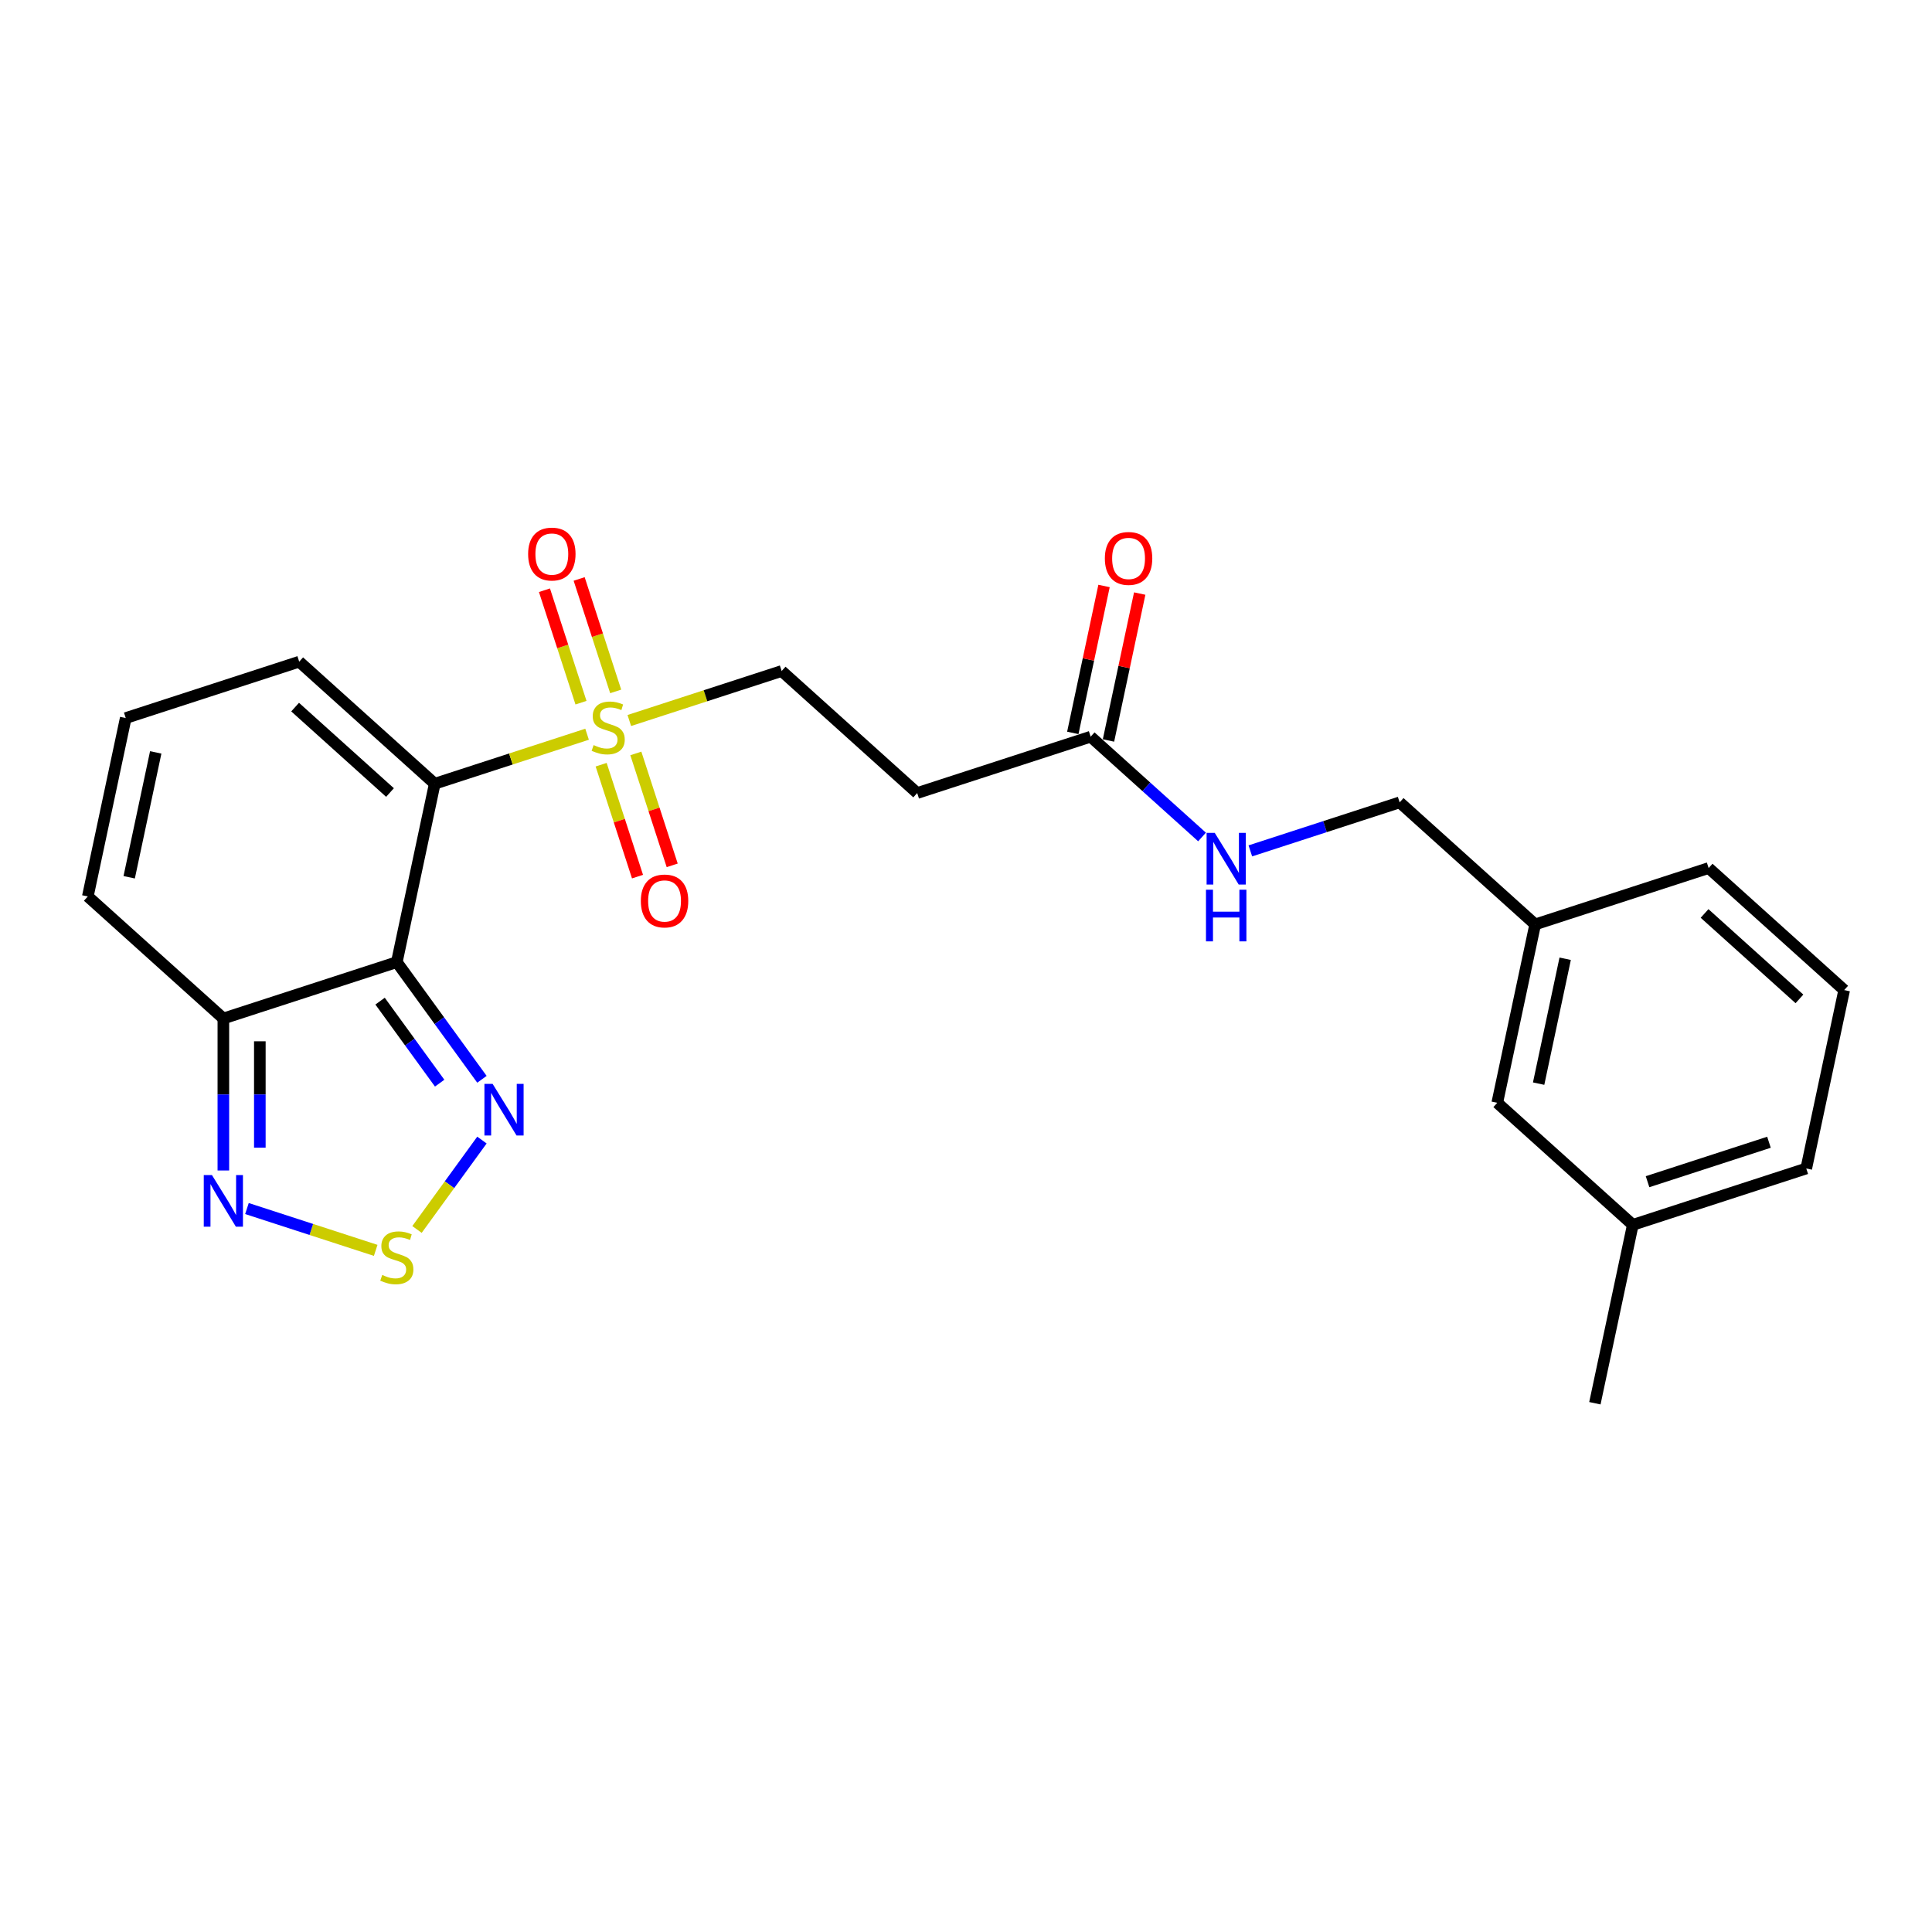 <?xml version='1.0' encoding='iso-8859-1'?>
<svg version='1.1' baseProfile='full'
              xmlns='http://www.w3.org/2000/svg'
                      xmlns:rdkit='http://www.rdkit.org/xml'
                      xmlns:xlink='http://www.w3.org/1999/xlink'
                  xml:space='preserve'
width='1000px' height='1000px' viewBox='0 0 1000 1000'>
<!-- END OF HEADER -->
<rect style='opacity:1.0;fill:#FFFFFF;stroke:none' width='1000' height='1000' x='0' y='0'> </rect>
<path class='bond-0' d='M 225.018,405.656 L 205.391,497.995' style='fill:none;fill-rule:evenodd;stroke:#000000;stroke-width:6px;stroke-linecap:butt;stroke-linejoin:miter;stroke-opacity:1' />
<path class='bond-1' d='M 225.018,405.656 L 264.443,392.846' style='fill:none;fill-rule:evenodd;stroke:#000000;stroke-width:6px;stroke-linecap:butt;stroke-linejoin:miter;stroke-opacity:1' />
<path class='bond-1' d='M 264.443,392.846 L 303.868,380.036' style='fill:none;fill-rule:evenodd;stroke:#CCCC00;stroke-width:6px;stroke-linecap:butt;stroke-linejoin:miter;stroke-opacity:1' />
<path class='bond-6' d='M 225.018,405.656 L 154.864,342.488' style='fill:none;fill-rule:evenodd;stroke:#000000;stroke-width:6px;stroke-linecap:butt;stroke-linejoin:miter;stroke-opacity:1' />
<path class='bond-6' d='M 201.862,410.211 L 152.753,365.994' style='fill:none;fill-rule:evenodd;stroke:#000000;stroke-width:6px;stroke-linecap:butt;stroke-linejoin:miter;stroke-opacity:1' />
<path class='bond-2' d='M 205.391,497.995 L 227.422,528.318' style='fill:none;fill-rule:evenodd;stroke:#000000;stroke-width:6px;stroke-linecap:butt;stroke-linejoin:miter;stroke-opacity:1' />
<path class='bond-2' d='M 227.422,528.318 L 249.452,558.64' style='fill:none;fill-rule:evenodd;stroke:#0000FF;stroke-width:6px;stroke-linecap:butt;stroke-linejoin:miter;stroke-opacity:1' />
<path class='bond-2' d='M 196.726,518.189 L 212.147,539.415' style='fill:none;fill-rule:evenodd;stroke:#000000;stroke-width:6px;stroke-linecap:butt;stroke-linejoin:miter;stroke-opacity:1' />
<path class='bond-2' d='M 212.147,539.415 L 227.569,560.641' style='fill:none;fill-rule:evenodd;stroke:#0000FF;stroke-width:6px;stroke-linecap:butt;stroke-linejoin:miter;stroke-opacity:1' />
<path class='bond-4' d='M 205.391,497.995 L 115.609,527.167' style='fill:none;fill-rule:evenodd;stroke:#000000;stroke-width:6px;stroke-linecap:butt;stroke-linejoin:miter;stroke-opacity:1' />
<path class='bond-8' d='M 325.732,372.932 L 365.157,360.122' style='fill:none;fill-rule:evenodd;stroke:#CCCC00;stroke-width:6px;stroke-linecap:butt;stroke-linejoin:miter;stroke-opacity:1' />
<path class='bond-8' d='M 365.157,360.122 L 404.582,347.312' style='fill:none;fill-rule:evenodd;stroke:#000000;stroke-width:6px;stroke-linecap:butt;stroke-linejoin:miter;stroke-opacity:1' />
<path class='bond-10' d='M 311.153,395.808 L 320.564,424.772' style='fill:none;fill-rule:evenodd;stroke:#CCCC00;stroke-width:6px;stroke-linecap:butt;stroke-linejoin:miter;stroke-opacity:1' />
<path class='bond-10' d='M 320.564,424.772 L 329.975,453.736' style='fill:none;fill-rule:evenodd;stroke:#FF0000;stroke-width:6px;stroke-linecap:butt;stroke-linejoin:miter;stroke-opacity:1' />
<path class='bond-10' d='M 329.109,389.974 L 338.52,418.937' style='fill:none;fill-rule:evenodd;stroke:#CCCC00;stroke-width:6px;stroke-linecap:butt;stroke-linejoin:miter;stroke-opacity:1' />
<path class='bond-10' d='M 338.52,418.937 L 347.931,447.901' style='fill:none;fill-rule:evenodd;stroke:#FF0000;stroke-width:6px;stroke-linecap:butt;stroke-linejoin:miter;stroke-opacity:1' />
<path class='bond-11' d='M 318.68,357.877 L 309.223,328.771' style='fill:none;fill-rule:evenodd;stroke:#CCCC00;stroke-width:6px;stroke-linecap:butt;stroke-linejoin:miter;stroke-opacity:1' />
<path class='bond-11' d='M 309.223,328.771 L 299.767,299.666' style='fill:none;fill-rule:evenodd;stroke:#FF0000;stroke-width:6px;stroke-linecap:butt;stroke-linejoin:miter;stroke-opacity:1' />
<path class='bond-11' d='M 300.724,363.711 L 291.267,334.606' style='fill:none;fill-rule:evenodd;stroke:#CCCC00;stroke-width:6px;stroke-linecap:butt;stroke-linejoin:miter;stroke-opacity:1' />
<path class='bond-11' d='M 291.267,334.606 L 281.81,305.5' style='fill:none;fill-rule:evenodd;stroke:#FF0000;stroke-width:6px;stroke-linecap:butt;stroke-linejoin:miter;stroke-opacity:1' />
<path class='bond-3' d='M 249.452,590.095 L 232.645,613.229' style='fill:none;fill-rule:evenodd;stroke:#0000FF;stroke-width:6px;stroke-linecap:butt;stroke-linejoin:miter;stroke-opacity:1' />
<path class='bond-3' d='M 232.645,613.229 L 215.837,636.364' style='fill:none;fill-rule:evenodd;stroke:#CCCC00;stroke-width:6px;stroke-linecap:butt;stroke-linejoin:miter;stroke-opacity:1' />
<path class='bond-25' d='M 194.459,647.189 L 161.14,636.363' style='fill:none;fill-rule:evenodd;stroke:#CCCC00;stroke-width:6px;stroke-linecap:butt;stroke-linejoin:miter;stroke-opacity:1' />
<path class='bond-25' d='M 161.14,636.363 L 127.821,625.537' style='fill:none;fill-rule:evenodd;stroke:#0000FF;stroke-width:6px;stroke-linecap:butt;stroke-linejoin:miter;stroke-opacity:1' />
<path class='bond-5' d='M 115.609,527.167 L 115.609,566.504' style='fill:none;fill-rule:evenodd;stroke:#000000;stroke-width:6px;stroke-linecap:butt;stroke-linejoin:miter;stroke-opacity:1' />
<path class='bond-5' d='M 115.609,566.504 L 115.609,605.842' style='fill:none;fill-rule:evenodd;stroke:#0000FF;stroke-width:6px;stroke-linecap:butt;stroke-linejoin:miter;stroke-opacity:1' />
<path class='bond-5' d='M 134.49,538.968 L 134.49,566.504' style='fill:none;fill-rule:evenodd;stroke:#000000;stroke-width:6px;stroke-linecap:butt;stroke-linejoin:miter;stroke-opacity:1' />
<path class='bond-5' d='M 134.49,566.504 L 134.49,594.04' style='fill:none;fill-rule:evenodd;stroke:#0000FF;stroke-width:6px;stroke-linecap:butt;stroke-linejoin:miter;stroke-opacity:1' />
<path class='bond-24' d='M 115.609,527.167 L 45.455,463.999' style='fill:none;fill-rule:evenodd;stroke:#000000;stroke-width:6px;stroke-linecap:butt;stroke-linejoin:miter;stroke-opacity:1' />
<path class='bond-12' d='M 154.864,342.488 L 65.082,371.66' style='fill:none;fill-rule:evenodd;stroke:#000000;stroke-width:6px;stroke-linecap:butt;stroke-linejoin:miter;stroke-opacity:1' />
<path class='bond-7' d='M 564.518,381.307 L 474.736,410.479' style='fill:none;fill-rule:evenodd;stroke:#000000;stroke-width:6px;stroke-linecap:butt;stroke-linejoin:miter;stroke-opacity:1' />
<path class='bond-14' d='M 564.518,381.307 L 593.346,407.264' style='fill:none;fill-rule:evenodd;stroke:#000000;stroke-width:6px;stroke-linecap:butt;stroke-linejoin:miter;stroke-opacity:1' />
<path class='bond-14' d='M 593.346,407.264 L 622.174,433.221' style='fill:none;fill-rule:evenodd;stroke:#0000FF;stroke-width:6px;stroke-linecap:butt;stroke-linejoin:miter;stroke-opacity:1' />
<path class='bond-15' d='M 573.752,383.27 L 581.834,345.247' style='fill:none;fill-rule:evenodd;stroke:#000000;stroke-width:6px;stroke-linecap:butt;stroke-linejoin:miter;stroke-opacity:1' />
<path class='bond-15' d='M 581.834,345.247 L 589.916,307.225' style='fill:none;fill-rule:evenodd;stroke:#FF0000;stroke-width:6px;stroke-linecap:butt;stroke-linejoin:miter;stroke-opacity:1' />
<path class='bond-15' d='M 555.284,379.345 L 563.366,341.322' style='fill:none;fill-rule:evenodd;stroke:#000000;stroke-width:6px;stroke-linecap:butt;stroke-linejoin:miter;stroke-opacity:1' />
<path class='bond-15' d='M 563.366,341.322 L 571.448,303.299' style='fill:none;fill-rule:evenodd;stroke:#FF0000;stroke-width:6px;stroke-linecap:butt;stroke-linejoin:miter;stroke-opacity:1' />
<path class='bond-9' d='M 404.582,347.312 L 474.736,410.479' style='fill:none;fill-rule:evenodd;stroke:#000000;stroke-width:6px;stroke-linecap:butt;stroke-linejoin:miter;stroke-opacity:1' />
<path class='bond-13' d='M 65.082,371.66 L 45.455,463.999' style='fill:none;fill-rule:evenodd;stroke:#000000;stroke-width:6px;stroke-linecap:butt;stroke-linejoin:miter;stroke-opacity:1' />
<path class='bond-13' d='M 80.606,389.436 L 66.867,454.074' style='fill:none;fill-rule:evenodd;stroke:#000000;stroke-width:6px;stroke-linecap:butt;stroke-linejoin:miter;stroke-opacity:1' />
<path class='bond-16' d='M 647.172,440.414 L 685.813,427.858' style='fill:none;fill-rule:evenodd;stroke:#0000FF;stroke-width:6px;stroke-linecap:butt;stroke-linejoin:miter;stroke-opacity:1' />
<path class='bond-16' d='M 685.813,427.858 L 724.455,415.303' style='fill:none;fill-rule:evenodd;stroke:#000000;stroke-width:6px;stroke-linecap:butt;stroke-linejoin:miter;stroke-opacity:1' />
<path class='bond-18' d='M 724.455,415.303 L 794.609,478.47' style='fill:none;fill-rule:evenodd;stroke:#000000;stroke-width:6px;stroke-linecap:butt;stroke-linejoin:miter;stroke-opacity:1' />
<path class='bond-17' d='M 774.982,570.81 L 794.609,478.47' style='fill:none;fill-rule:evenodd;stroke:#000000;stroke-width:6px;stroke-linecap:butt;stroke-linejoin:miter;stroke-opacity:1' />
<path class='bond-17' d='M 796.394,560.884 L 810.133,496.247' style='fill:none;fill-rule:evenodd;stroke:#000000;stroke-width:6px;stroke-linecap:butt;stroke-linejoin:miter;stroke-opacity:1' />
<path class='bond-19' d='M 774.982,570.81 L 845.136,633.977' style='fill:none;fill-rule:evenodd;stroke:#000000;stroke-width:6px;stroke-linecap:butt;stroke-linejoin:miter;stroke-opacity:1' />
<path class='bond-21' d='M 794.609,478.47 L 884.391,449.298' style='fill:none;fill-rule:evenodd;stroke:#000000;stroke-width:6px;stroke-linecap:butt;stroke-linejoin:miter;stroke-opacity:1' />
<path class='bond-23' d='M 845.136,633.977 L 825.509,726.316' style='fill:none;fill-rule:evenodd;stroke:#000000;stroke-width:6px;stroke-linecap:butt;stroke-linejoin:miter;stroke-opacity:1' />
<path class='bond-26' d='M 845.136,633.977 L 934.918,604.805' style='fill:none;fill-rule:evenodd;stroke:#000000;stroke-width:6px;stroke-linecap:butt;stroke-linejoin:miter;stroke-opacity:1' />
<path class='bond-26' d='M 852.769,611.645 L 915.616,591.225' style='fill:none;fill-rule:evenodd;stroke:#000000;stroke-width:6px;stroke-linecap:butt;stroke-linejoin:miter;stroke-opacity:1' />
<path class='bond-20' d='M 954.545,512.466 L 884.391,449.298' style='fill:none;fill-rule:evenodd;stroke:#000000;stroke-width:6px;stroke-linecap:butt;stroke-linejoin:miter;stroke-opacity:1' />
<path class='bond-20' d='M 931.389,517.022 L 882.281,472.804' style='fill:none;fill-rule:evenodd;stroke:#000000;stroke-width:6px;stroke-linecap:butt;stroke-linejoin:miter;stroke-opacity:1' />
<path class='bond-22' d='M 954.545,512.466 L 934.918,604.805' style='fill:none;fill-rule:evenodd;stroke:#000000;stroke-width:6px;stroke-linecap:butt;stroke-linejoin:miter;stroke-opacity:1' />
<path  class='atom-2' d='M 307.248 385.66
Q 307.55 385.773, 308.796 386.302
Q 310.042 386.83, 311.402 387.17
Q 312.799 387.472, 314.158 387.472
Q 316.688 387.472, 318.161 386.264
Q 319.633 385.018, 319.633 382.865
Q 319.633 381.393, 318.878 380.486
Q 318.161 379.58, 317.028 379.089
Q 315.895 378.598, 314.007 378.032
Q 311.628 377.314, 310.193 376.635
Q 308.796 375.955, 307.777 374.52
Q 306.795 373.085, 306.795 370.669
Q 306.795 367.308, 309.06 365.231
Q 311.364 363.154, 315.895 363.154
Q 318.992 363.154, 322.503 364.627
L 321.635 367.534
Q 318.425 366.213, 316.008 366.213
Q 313.403 366.213, 311.968 367.308
Q 310.533 368.365, 310.571 370.215
Q 310.571 371.65, 311.288 372.519
Q 312.044 373.387, 313.101 373.878
Q 314.196 374.369, 316.008 374.936
Q 318.425 375.691, 319.86 376.446
Q 321.295 377.201, 322.314 378.749
Q 323.372 380.26, 323.372 382.865
Q 323.372 386.566, 320.88 388.567
Q 318.425 390.531, 314.309 390.531
Q 311.93 390.531, 310.118 390.002
Q 308.343 389.511, 306.228 388.643
L 307.248 385.66
' fill='#CCCC00'/>
<path  class='atom-3' d='M 254.97 561.001
L 263.73 575.161
Q 264.599 576.558, 265.996 579.088
Q 267.393 581.618, 267.468 581.769
L 267.468 561.001
L 271.018 561.001
L 271.018 587.735
L 267.355 587.735
L 257.953 572.253
Q 256.858 570.441, 255.687 568.364
Q 254.554 566.287, 254.214 565.645
L 254.214 587.735
L 250.74 587.735
L 250.74 561.001
L 254.97 561.001
' fill='#0000FF'/>
<path  class='atom-4' d='M 197.839 659.917
Q 198.141 660.03, 199.387 660.559
Q 200.633 661.087, 201.992 661.427
Q 203.39 661.729, 204.749 661.729
Q 207.279 661.729, 208.752 660.521
Q 210.224 659.275, 210.224 657.122
Q 210.224 655.65, 209.469 654.744
Q 208.752 653.837, 207.619 653.346
Q 206.486 652.856, 204.598 652.289
Q 202.219 651.572, 200.784 650.892
Q 199.387 650.212, 198.367 648.777
Q 197.386 647.342, 197.386 644.926
Q 197.386 641.565, 199.651 639.488
Q 201.955 637.411, 206.486 637.411
Q 209.582 637.411, 213.094 638.884
L 212.226 641.792
Q 209.016 640.47, 206.599 640.47
Q 203.994 640.47, 202.559 641.565
Q 201.124 642.622, 201.162 644.473
Q 201.162 645.908, 201.879 646.776
Q 202.634 647.645, 203.692 648.135
Q 204.787 648.626, 206.599 649.193
Q 209.016 649.948, 210.451 650.703
Q 211.886 651.458, 212.905 653.007
Q 213.963 654.517, 213.963 657.122
Q 213.963 660.823, 211.47 662.824
Q 209.016 664.788, 204.9 664.788
Q 202.521 664.788, 200.709 664.259
Q 198.934 663.768, 196.819 662.9
L 197.839 659.917
' fill='#CCCC00'/>
<path  class='atom-6' d='M 109.699 608.202
L 118.46 622.362
Q 119.329 623.759, 120.726 626.289
Q 122.123 628.819, 122.198 628.97
L 122.198 608.202
L 125.748 608.202
L 125.748 634.936
L 122.085 634.936
L 112.683 619.454
Q 111.588 617.642, 110.417 615.565
Q 109.284 613.488, 108.944 612.846
L 108.944 634.936
L 105.47 634.936
L 105.47 608.202
L 109.699 608.202
' fill='#0000FF'/>
<path  class='atom-11' d='M 331.7 466.341
Q 331.7 459.922, 334.872 456.334
Q 338.043 452.747, 343.972 452.747
Q 349.9 452.747, 353.072 456.334
Q 356.244 459.922, 356.244 466.341
Q 356.244 472.836, 353.035 476.537
Q 349.825 480.199, 343.972 480.199
Q 338.081 480.199, 334.872 476.537
Q 331.7 472.874, 331.7 466.341
M 343.972 477.178
Q 348.05 477.178, 350.24 474.46
Q 352.468 471.703, 352.468 466.341
Q 352.468 461.092, 350.24 458.449
Q 348.05 455.768, 343.972 455.768
Q 339.894 455.768, 337.666 458.411
Q 335.476 461.055, 335.476 466.341
Q 335.476 471.741, 337.666 474.46
Q 339.894 477.178, 343.972 477.178
' fill='#FF0000'/>
<path  class='atom-12' d='M 273.356 286.777
Q 273.356 280.358, 276.528 276.771
Q 279.7 273.183, 285.628 273.183
Q 291.557 273.183, 294.729 276.771
Q 297.9 280.358, 297.9 286.777
Q 297.9 293.272, 294.691 296.973
Q 291.481 300.636, 285.628 300.636
Q 279.737 300.636, 276.528 296.973
Q 273.356 293.31, 273.356 286.777
M 285.628 297.615
Q 289.706 297.615, 291.896 294.896
Q 294.124 292.139, 294.124 286.777
Q 294.124 281.529, 291.896 278.885
Q 289.706 276.204, 285.628 276.204
Q 281.55 276.204, 279.322 278.848
Q 277.132 281.491, 277.132 286.777
Q 277.132 292.177, 279.322 294.896
Q 281.55 297.615, 285.628 297.615
' fill='#FF0000'/>
<path  class='atom-15' d='M 628.763 431.107
L 637.524 445.268
Q 638.392 446.665, 639.789 449.195
Q 641.187 451.725, 641.262 451.876
L 641.262 431.107
L 644.812 431.107
L 644.812 457.842
L 641.149 457.842
L 631.746 442.36
Q 630.651 440.548, 629.481 438.471
Q 628.348 436.394, 628.008 435.752
L 628.008 457.842
L 624.534 457.842
L 624.534 431.107
L 628.763 431.107
' fill='#0000FF'/>
<path  class='atom-15' d='M 624.213 460.516
L 627.838 460.516
L 627.838 471.882
L 641.507 471.882
L 641.507 460.516
L 645.133 460.516
L 645.133 487.25
L 641.507 487.25
L 641.507 474.902
L 627.838 474.902
L 627.838 487.25
L 624.213 487.25
L 624.213 460.516
' fill='#0000FF'/>
<path  class='atom-16' d='M 571.873 289.044
Q 571.873 282.624, 575.045 279.037
Q 578.217 275.45, 584.146 275.45
Q 590.074 275.45, 593.246 279.037
Q 596.418 282.624, 596.418 289.044
Q 596.418 295.538, 593.208 299.239
Q 589.999 302.902, 584.146 302.902
Q 578.255 302.902, 575.045 299.239
Q 571.873 295.576, 571.873 289.044
M 584.146 299.881
Q 588.224 299.881, 590.414 297.162
Q 592.642 294.406, 592.642 289.044
Q 592.642 283.795, 590.414 281.152
Q 588.224 278.471, 584.146 278.471
Q 580.067 278.471, 577.839 281.114
Q 575.649 283.757, 575.649 289.044
Q 575.649 294.443, 577.839 297.162
Q 580.067 299.881, 584.146 299.881
' fill='#FF0000'/>
</svg>
